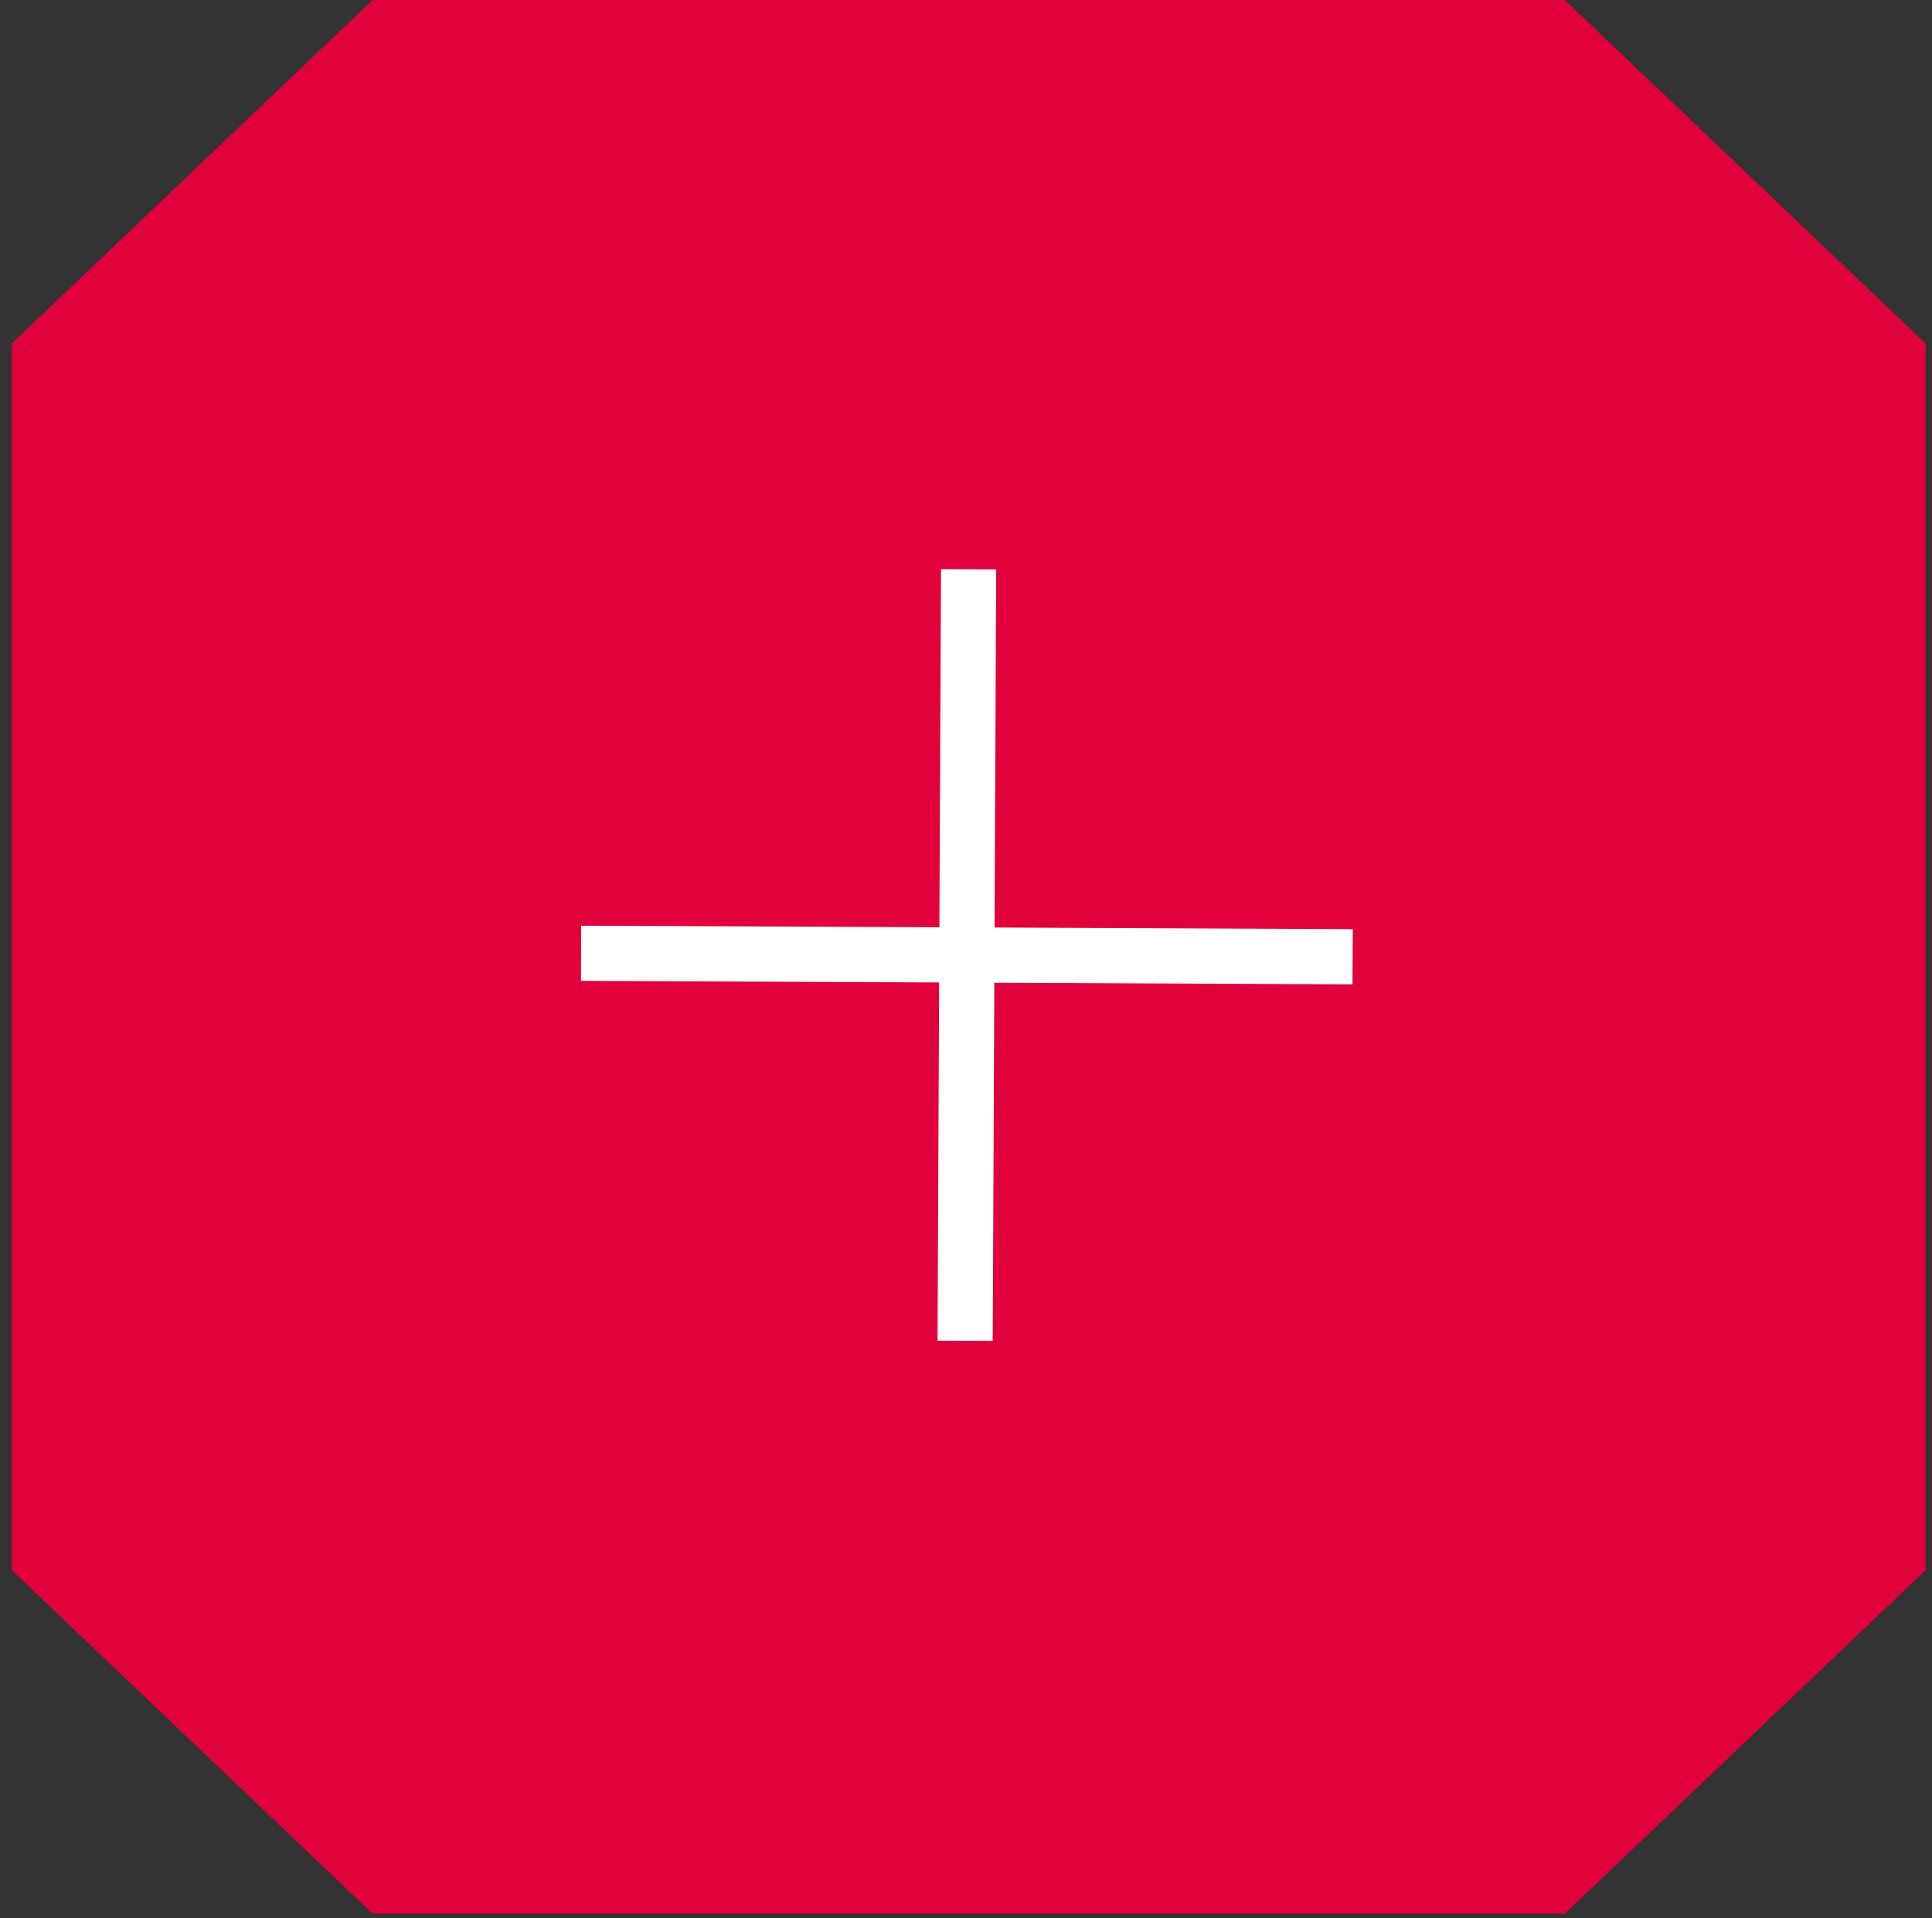 <?xml version="1.0" encoding="UTF-8"?> <svg xmlns="http://www.w3.org/2000/svg" width="140" height="139" viewBox="0 0 140 139" fill="none"><rect x="0" y="0" width="140" height="139" fill="#333333" stroke="none"/><path d="M113.39 0L139.535 24.892V113.79L113.39 138.681H26.998L0.854 113.79V24.892L26.998 0H113.39Z" fill="#E0003C"></path><path d="M70.188 41.253L69.937 97.162" stroke="white" stroke-width="4"></path><path d="M98.016 69.333L42.106 69.082" stroke="white" stroke-width="4"></path></svg> 